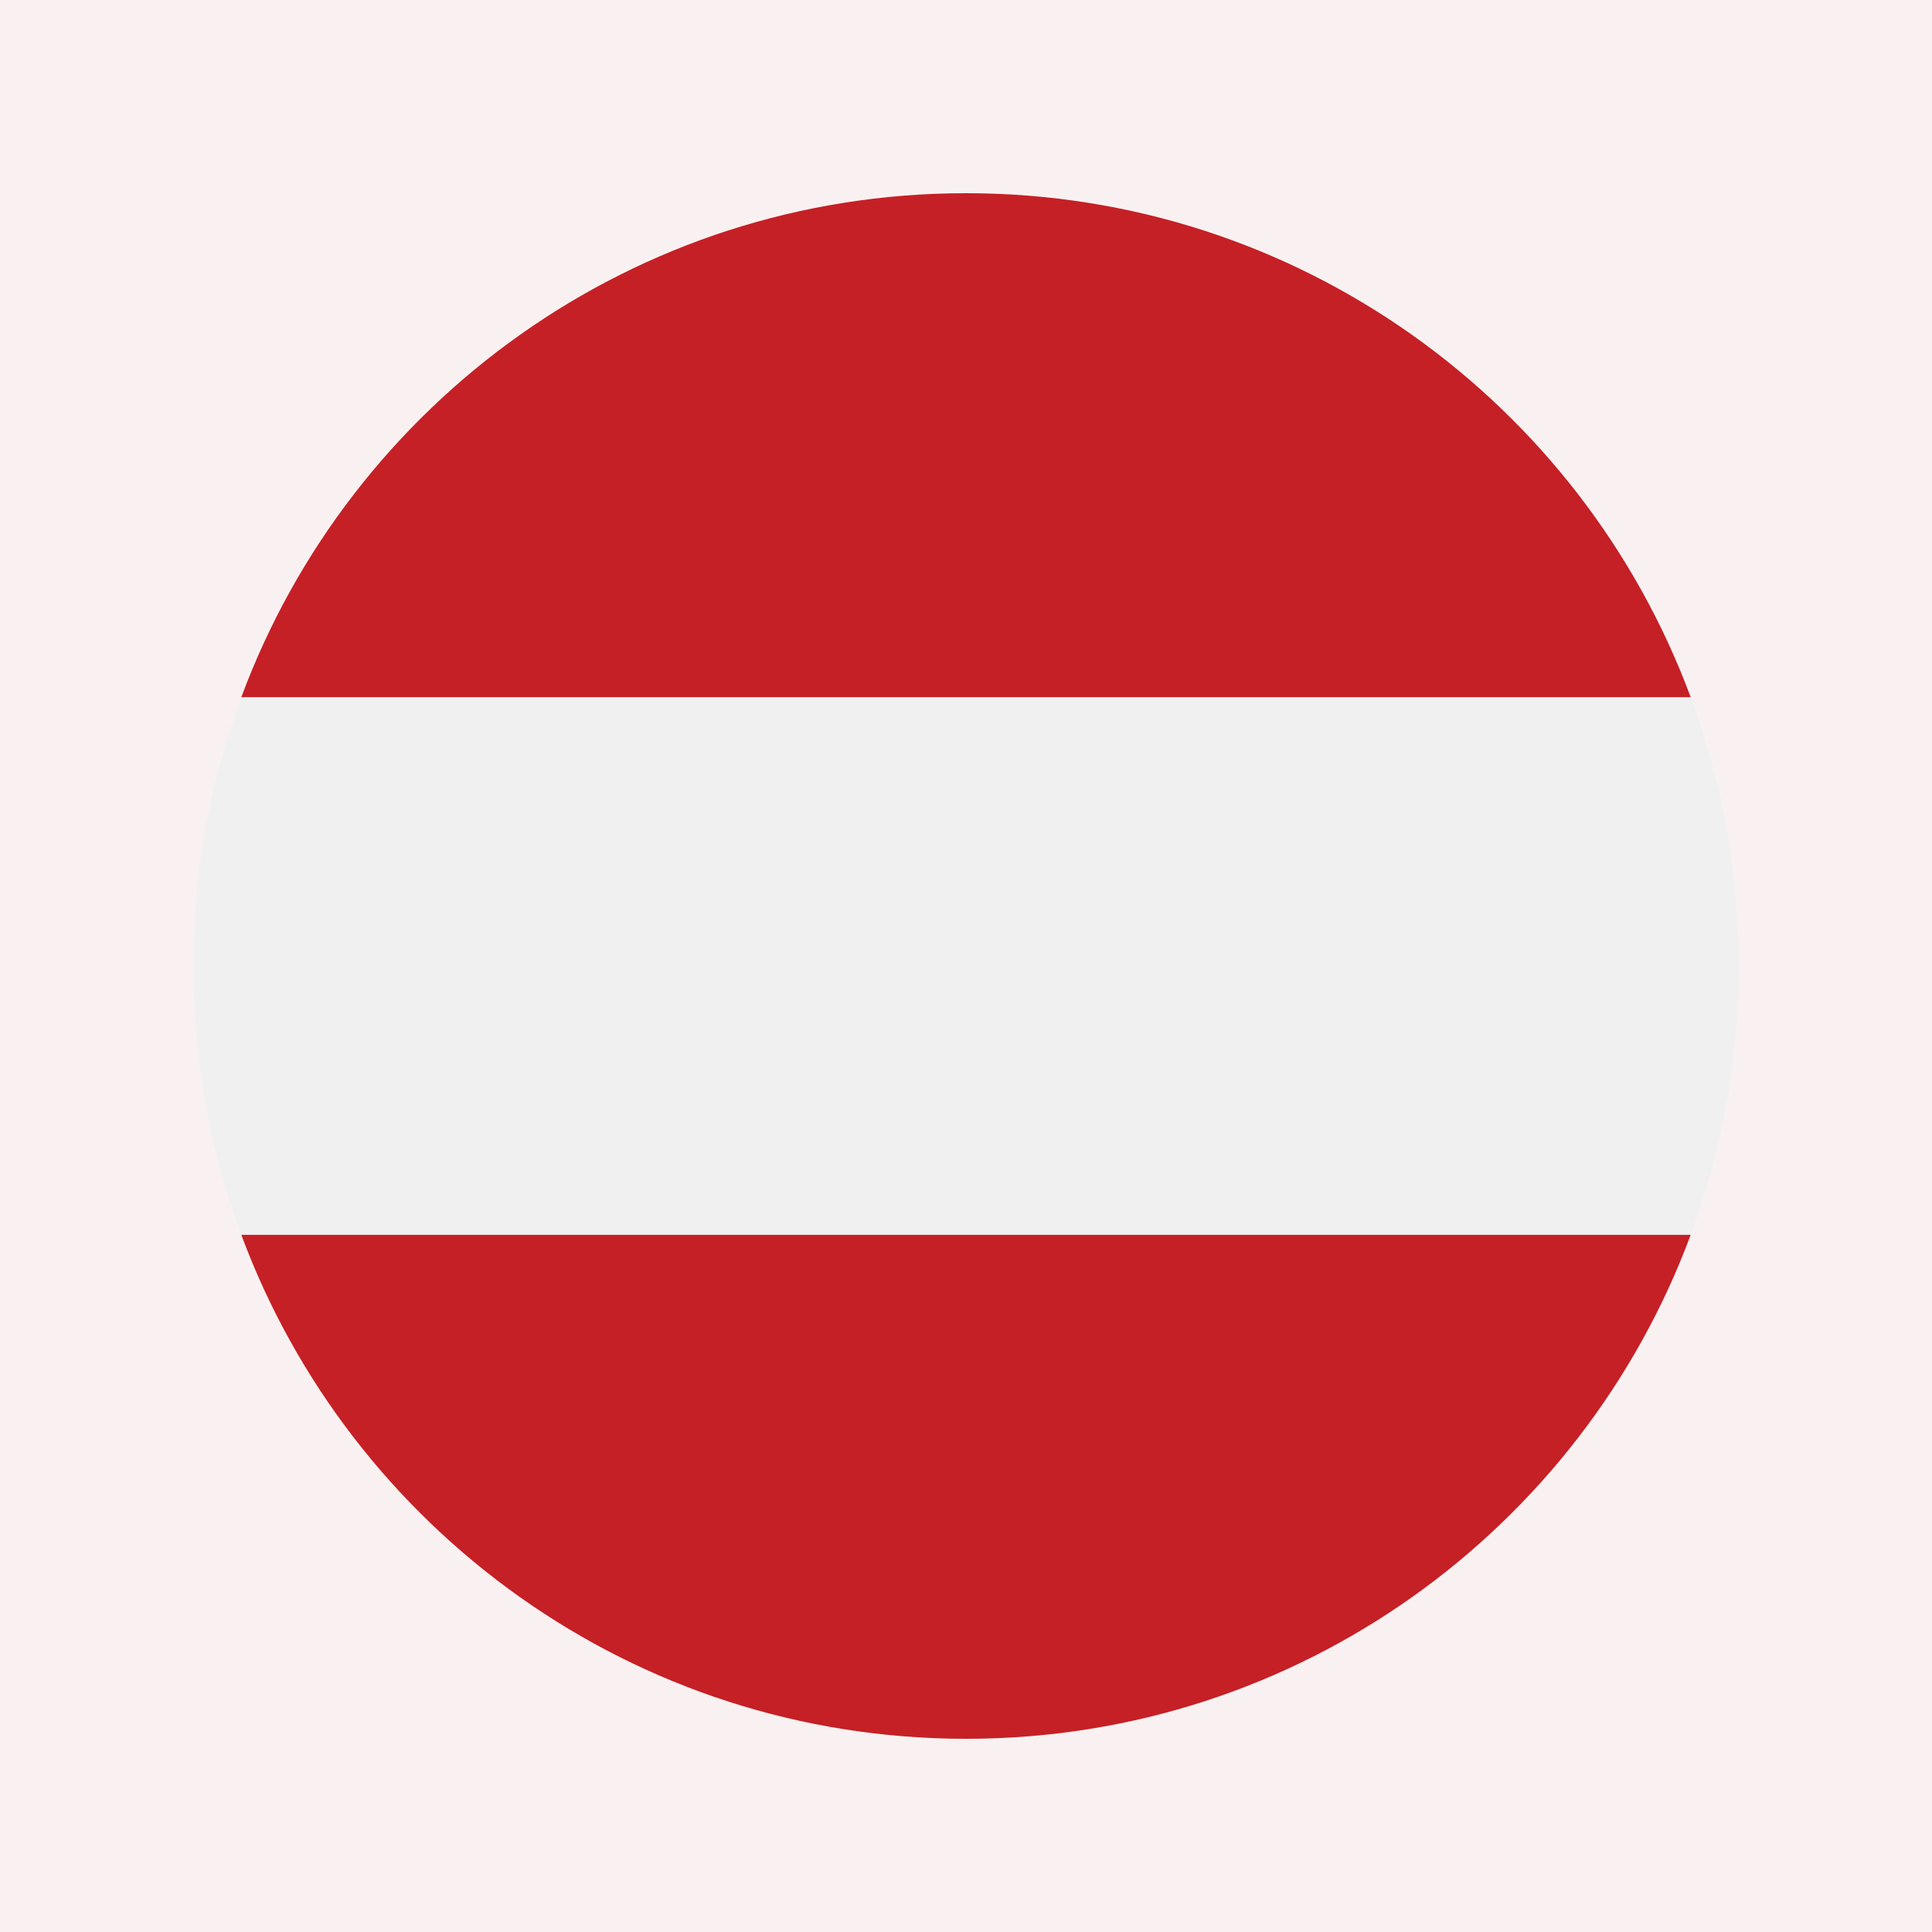 <?xml version="1.0" encoding="utf-8"?>
<svg xmlns="http://www.w3.org/2000/svg" xmlns:xlink="http://www.w3.org/1999/xlink" width="60" zoomAndPan="magnify" viewBox="0 0 45 45" height="60" preserveAspectRatio="xMidYMid meet" version="1.0">
  <defs>
    <clipPath id="ac0e045163">
      <path clip-rule="nonzero" d="M 4.5 14 L 40.5 14 L 40.5 31 L 4.5 31 Z M 4.5 14"/>
    </clipPath>
    <clipPath id="af225d5fb3">
      <path clip-rule="nonzero" d="M 5 28 L 40 28 L 40 40.5 L 5 40.5 Z M 5 28"/>
    </clipPath>
    <clipPath id="008c64e684">
      <path clip-rule="nonzero" d="M 5 4.5 L 40 4.5 L 40 17 L 5 17 Z M 5 4.5"/>
    </clipPath>
  </defs>
  <rect x="-4.5" width="54" fill="#ffffff" y="-4.5" height="54" fill-opacity="1"/>
  <rect x="-4.5" width="54" fill="#f9f1f1" y="-4.5" height="54" fill-opacity="1"/>
  <g clip-path="url(#ac0e045163)">
    <path fill="#f0f0f0" fill-opacity="1" fill-rule="nonzero" d="M 39.379 28.762 C 40.105 26.812 40.5 24.703 40.5 22.5 C 40.5 20.297 40.105 18.188 39.379 16.238 L 22.5 14.676 L 5.621 16.238 C 4.895 18.188 4.5 20.297 4.5 22.5 C 4.5 24.703 4.895 26.812 5.621 28.762 L 22.5 30.324 Z M 39.379 28.762"/>
  </g>
  <g clip-path="url(#af225d5fb3)">
    <path fill="#c52026" fill-opacity="1" fill-rule="nonzero" d="M 22.5 40.5 C 30.238 40.5 36.836 35.617 39.379 28.762 L 5.621 28.762 C 8.164 35.617 14.762 40.5 22.5 40.5 Z M 22.5 40.5"/>
  </g>
  <g clip-path="url(#008c64e684)">
    <path fill="#c52026" fill-opacity="1" fill-rule="nonzero" d="M 22.5 4.5 C 14.762 4.5 8.164 9.383 5.621 16.238 L 39.379 16.238 C 36.836 9.383 30.238 4.5 22.5 4.5 Z M 22.5 4.5"/>
  </g>
</svg>